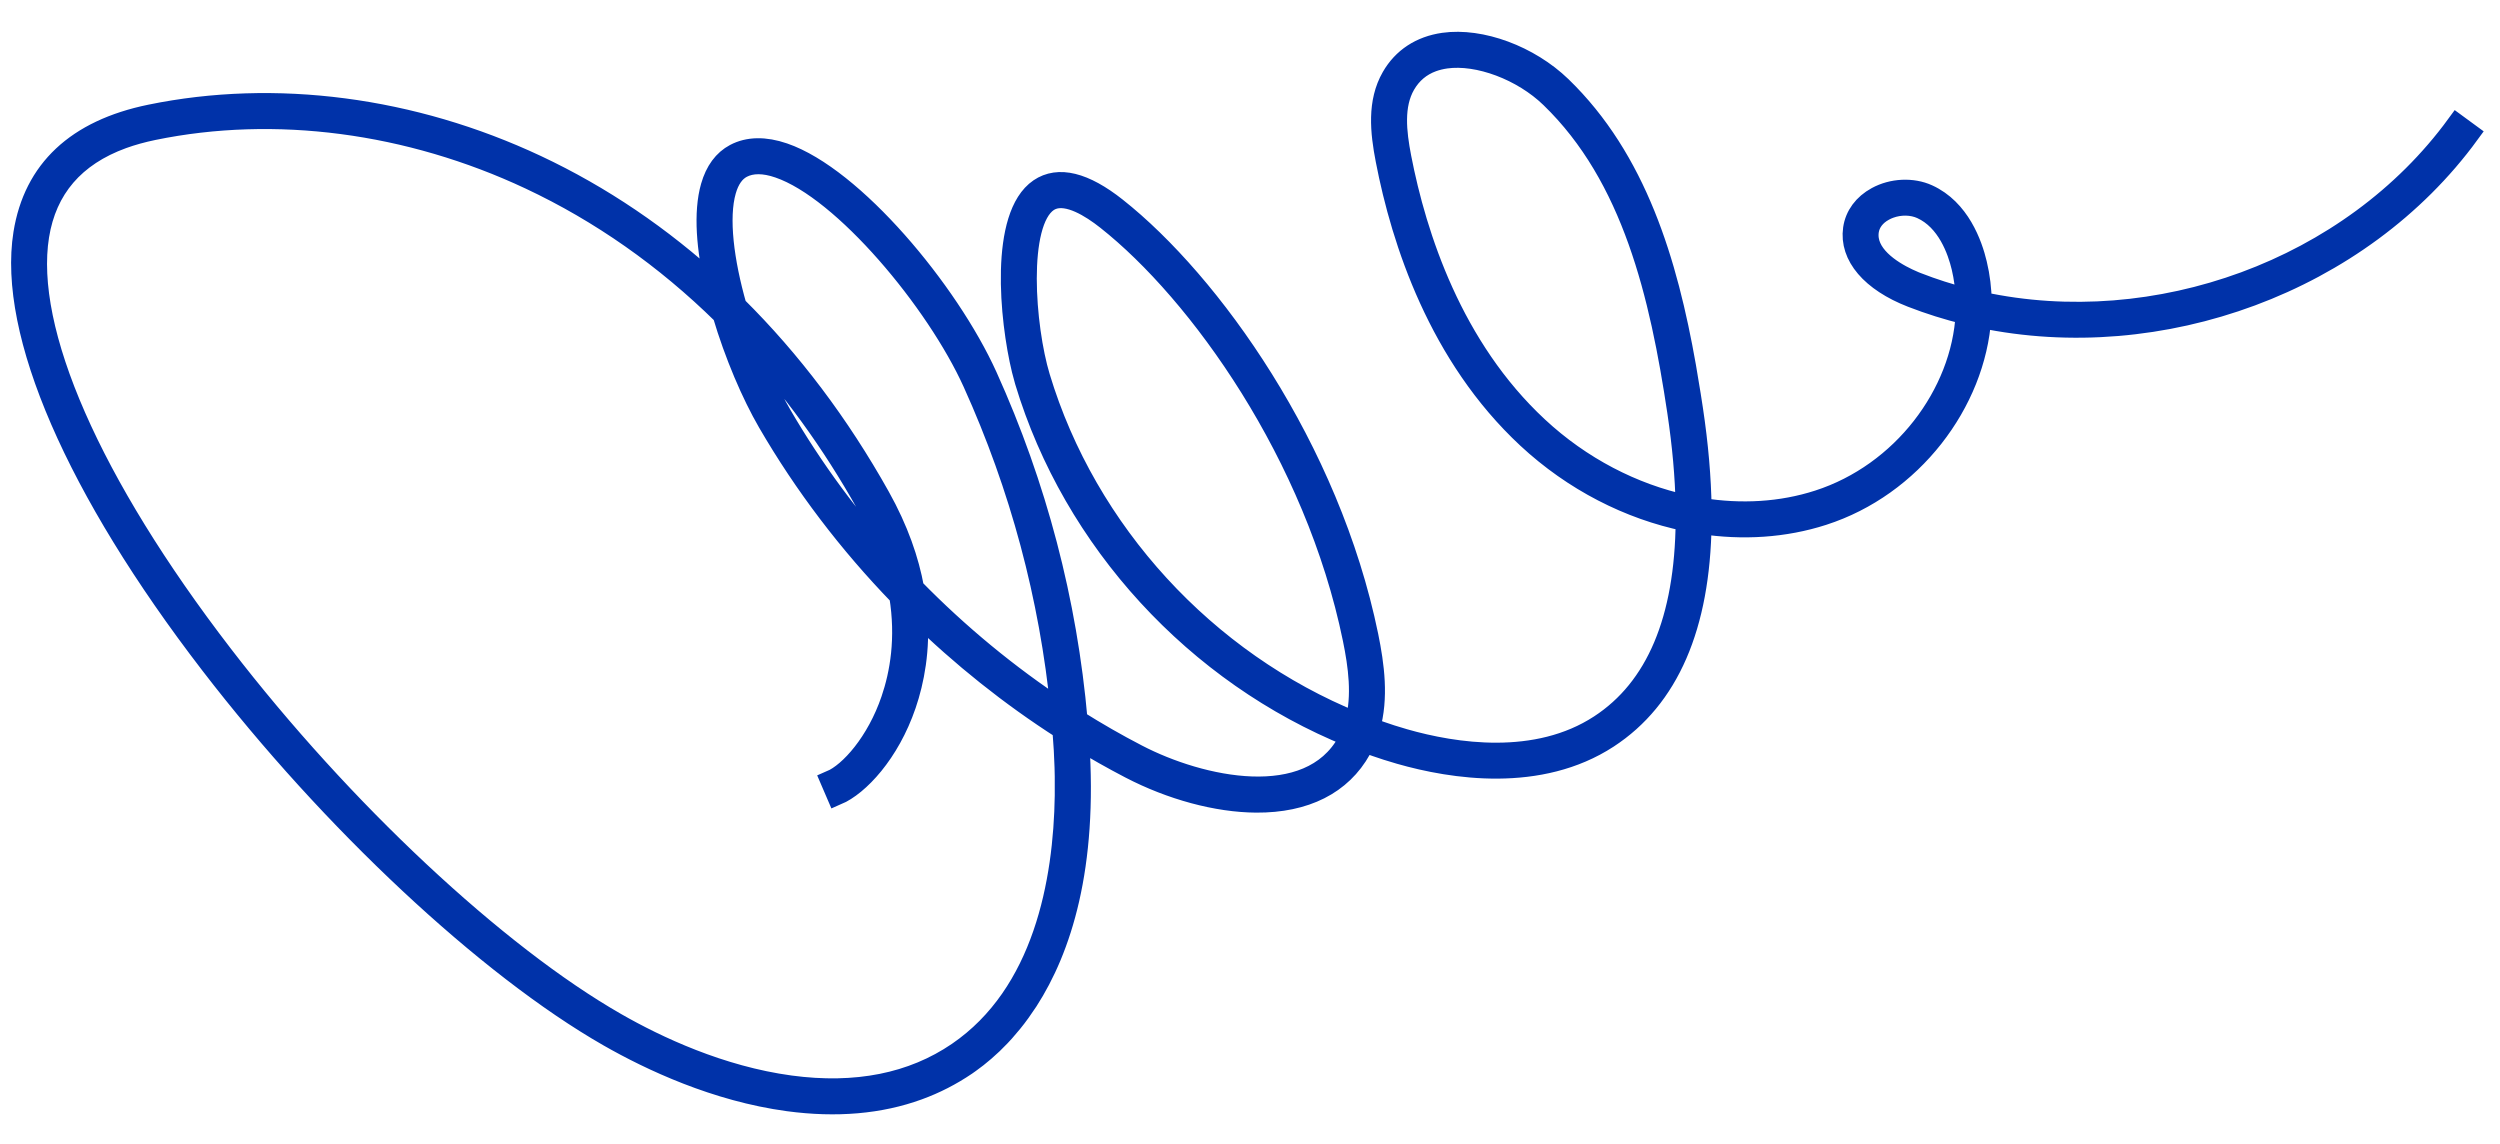 <?xml version="1.0" encoding="UTF-8"?>
<svg width="59px" height="27px" viewBox="0 0 59 27" version="1.1" xmlns="http://www.w3.org/2000/svg" xmlns:xlink="http://www.w3.org/1999/xlink">
    <title>BE0B94E6-53E2-4465-BD04-A21A2E97A6E7</title>
    <g id="home" stroke="none" stroke-width="1" fill="none" fill-rule="evenodd">
        <g id="home-extra-large-12-col" transform="translate(-1054, -3869)" fill="#0032A9" stroke="#0032A9" stroke-width="0.5">
            <g id="market-bottom" transform="translate(0, 3488)">
                <path d="M1071.612,388.977 C1071.845,389.636 1072.131,390.27 1072.432,390.789 C1073.178,392.074 1074.071,393.283 1075.084,394.387 C1074.949,393.918 1074.746,393.418 1074.452,392.893 C1073.636,391.434 1072.682,390.122 1071.612,388.977 Z M1098.597,385.903 C1098.549,385.92 1098.504,385.941 1098.46,385.965 C1098.251,386.078 1098.121,386.251 1098.091,386.45 C1098.01,387.008 1098.626,387.395 1099.019,387.582 L1099.18,387.654 C1099.204,387.664 1099.225,387.672 1099.243,387.679 C1099.624,387.828 1100.011,387.951 1100.404,388.051 C1100.395,387.802 1100.363,387.553 1100.305,387.308 C1100.21,386.908 1099.96,386.196 1099.35,385.919 C1099.126,385.817 1098.843,385.813 1098.597,385.903 Z M1075.56,394.89 C1076.617,395.97 1077.789,396.938 1079.045,397.765 C1078.78,395.088 1078.084,392.488 1076.971,390.029 C1076.104,388.112 1073.91,385.476 1072.382,384.953 C1072.03,384.831 1071.736,384.832 1071.509,384.951 C1071.33,385.045 1071.2,385.23 1071.123,385.499 C1070.939,386.14 1071.071,387.173 1071.373,388.231 C1072.664,389.51 1073.803,391.019 1074.756,392.723 C1075.192,393.502 1075.44,394.228 1075.56,394.89 Z M1087.806,382.445 C1087.524,382.548 1087.306,382.732 1087.154,382.995 C1086.872,383.486 1086.941,384.111 1087.057,384.714 C1087.419,386.582 1088.272,389.205 1090.288,391.08 C1091.306,392.028 1092.538,392.662 1093.794,392.933 C1093.782,392.25 1093.715,391.509 1093.596,390.712 C1093.185,387.97 1092.538,385.174 1090.598,383.299 C1089.929,382.651 1088.887,382.26 1088.121,382.368 C1088.009,382.384 1087.904,382.41 1087.806,382.445 Z M1078.838,385.695 C1078.8,385.709 1078.764,385.727 1078.728,385.751 C1077.984,386.257 1078.178,388.723 1078.532,389.898 C1079.638,393.564 1082.455,396.619 1085.992,398.053 C1086.165,397.421 1086.068,396.712 1085.938,396.077 C1085.047,391.731 1082.3,387.901 1080.125,386.181 C1079.736,385.873 1079.215,385.558 1078.838,385.695 Z M1056.891,384.26 C1055.754,384.674 1055.089,385.448 1054.91,386.566 C1054.552,388.803 1056.134,392.408 1059.248,396.458 C1062.065,400.122 1065.712,403.534 1068.54,405.151 C1069.504,405.703 1071,406.407 1072.648,406.63 C1074.201,406.84 1075.533,406.574 1076.605,405.842 C1078.638,404.453 1079.111,401.801 1079.142,399.778 L1079.142,399.324 C1079.141,399.25 1079.139,399.177 1079.137,399.106 L1079.119,398.695 L1079.119,398.695 L1079.085,398.207 L1079.085,398.207 C1077.848,397.416 1076.689,396.49 1075.636,395.459 C1075.707,396.332 1075.563,397.068 1075.372,397.629 C1074.98,398.779 1074.257,399.535 1073.752,399.751 L1073.614,399.43 C1074.064,399.237 1074.7,398.518 1075.041,397.516 C1075.251,396.903 1075.399,396.064 1075.234,395.055 C1074.036,393.819 1072.987,392.441 1072.13,390.964 C1071.749,390.307 1071.347,389.372 1071.064,388.417 C1069.703,387.08 1068.17,386.003 1066.509,385.223 C1063.65,383.881 1060.493,383.467 1057.618,384.058 C1057.358,384.112 1057.115,384.179 1056.891,384.26 Z M1075.67,406.71 C1074.765,407.04 1073.738,407.129 1072.602,406.976 C1070.897,406.745 1069.358,406.021 1068.366,405.454 C1065.502,403.816 1061.814,400.368 1058.972,396.671 C1055.799,392.546 1054.193,388.842 1054.565,386.511 C1054.805,385.014 1055.808,384.074 1057.548,383.716 C1060.496,383.11 1063.73,383.533 1066.657,384.907 C1068.188,385.626 1069.61,386.591 1070.894,387.773 C1070.685,386.878 1070.611,386.017 1070.787,385.403 C1070.892,385.038 1071.08,384.783 1071.347,384.642 C1071.662,384.476 1072.049,384.469 1072.495,384.622 C1074.13,385.183 1076.375,387.863 1077.29,389.886 C1078.455,392.463 1079.171,395.192 1079.418,398.005 C1079.88,398.295 1080.352,398.567 1080.834,398.816 C1082.332,399.596 1084.893,400.159 1085.807,398.513 C1085.831,398.47 1085.853,398.426 1085.874,398.381 C1082.234,396.91 1079.335,393.769 1078.199,389.999 L1078.126,389.727 C1077.835,388.528 1077.604,386.094 1078.532,385.462 C1078.977,385.16 1079.586,385.309 1080.341,385.907 C1082.564,387.665 1085.371,391.576 1086.28,396.008 C1086.421,396.697 1086.525,397.471 1086.32,398.18 C1086.49,398.243 1086.662,398.302 1086.836,398.359 L1087.14,398.451 C1088.328,398.791 1090.262,399.093 1091.756,398.117 C1093.093,397.246 1093.775,395.627 1093.796,393.289 C1092.452,393.014 1091.135,392.344 1090.05,391.335 C1087.966,389.397 1087.086,386.7 1086.715,384.779 C1086.585,384.111 1086.513,383.411 1086.852,382.822 C1087.108,382.376 1087.53,382.099 1088.072,382.022 C1088.95,381.898 1090.088,382.32 1090.841,383.047 C1092.613,384.762 1093.342,387.184 1093.777,389.651 L1093.889,390.324 C1093.907,390.436 1093.924,390.548 1093.941,390.66 C1094.067,391.5 1094.134,392.28 1094.144,392.999 C1095.089,393.152 1096.04,393.099 1096.914,392.816 C1098.895,392.178 1100.305,390.306 1100.403,388.41 C1099.967,388.303 1099.537,388.169 1099.116,388.005 C1098.165,387.635 1097.654,387.035 1097.746,386.399 C1097.791,386.089 1097.985,385.826 1098.292,385.659 C1098.659,385.458 1099.131,385.436 1099.494,385.601 C1100.24,385.939 1100.535,386.765 1100.644,387.228 C1100.716,387.527 1100.751,387.83 1100.756,388.134 C1104.874,389.026 1109.482,387.377 1111.985,383.948 L1112.266,384.154 C1109.698,387.674 1104.979,389.376 1100.745,388.488 C1100.611,390.503 1099.114,392.475 1097.022,393.148 C1096.111,393.442 1095.126,393.503 1094.144,393.352 C1094.11,395.782 1093.375,397.478 1091.947,398.41 C1090.335,399.461 1088.285,399.142 1087.035,398.784 L1086.728,398.691 L1086.728,398.691 C1086.551,398.634 1086.375,398.573 1086.2,398.507 L1086.112,398.682 L1086.112,398.682 C1085.655,399.505 1084.803,399.935 1083.646,399.928 C1082.723,399.922 1081.64,399.63 1080.672,399.126 C1080.259,398.911 1079.852,398.681 1079.453,398.437 L1079.455,398.477 C1079.663,401.481 1079.032,403.401 1078.252,404.612 L1078.069,404.879 C1078.008,404.964 1077.946,405.045 1077.883,405.122 L1077.696,405.342 C1077.665,405.377 1077.634,405.411 1077.602,405.444 L1077.416,405.631 C1077.355,405.689 1077.293,405.745 1077.233,405.797 L1077.055,405.944 L1077.055,405.944 L1076.884,406.072 C1076.857,406.092 1076.829,406.111 1076.802,406.13 C1076.449,406.37 1076.071,406.564 1075.67,406.71 Z" id="scribble-6"></path>
            </g>
        </g>
    </g>
</svg>